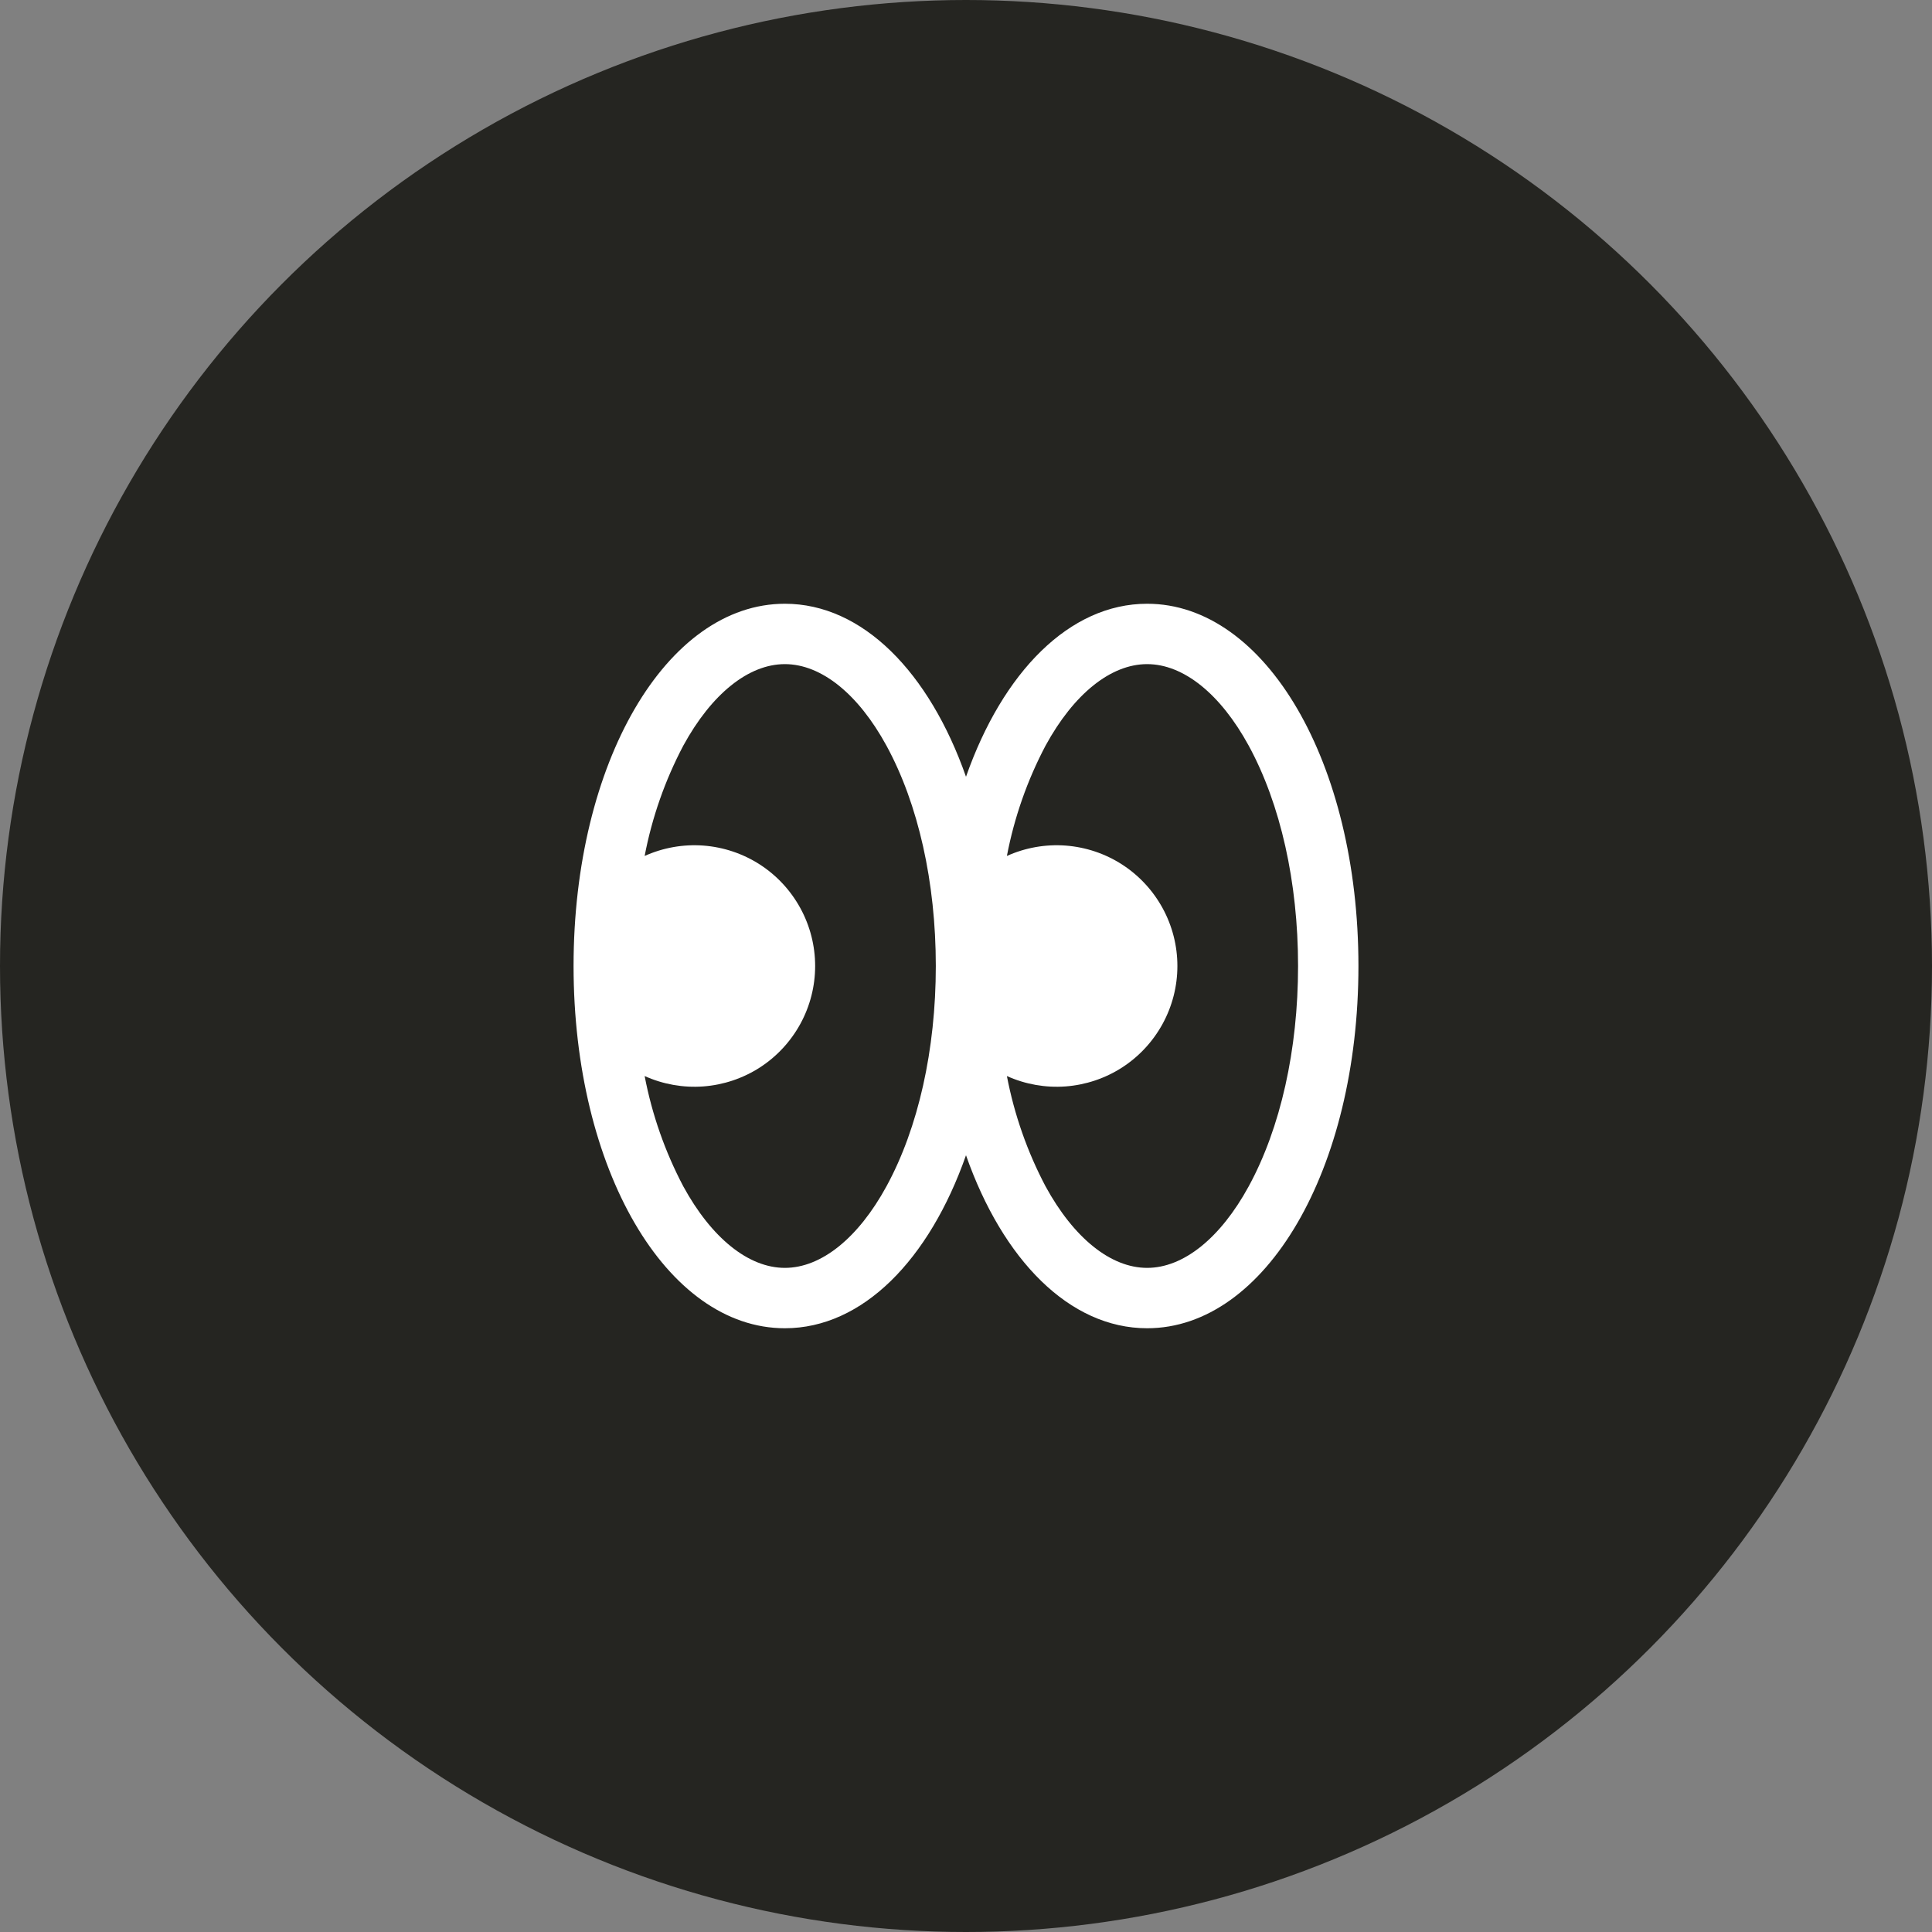 <svg width="48" height="48" viewBox="0 0 48 48" fill="none" xmlns="http://www.w3.org/2000/svg">
<rect x="0" y="0" width="48" height="48" fill="#808080" stroke="none"/>
<circle cx="24" cy="24" r="24" fill="#252521"/>
<g clip-path="url(#clip0_6706_89565)">
<path d="M28.5 15C26.568 15 24.911 16.703 24 19.298C23.089 16.703 21.432 15 19.5 15C16.556 15 14.25 18.953 14.25 24C14.25 29.047 16.556 33 19.5 33C21.432 33 23.089 31.297 24 28.702C24.911 31.297 26.568 33 28.5 33C31.444 33 33.75 29.047 33.75 24C33.75 18.953 31.444 15 28.5 15ZM22.024 29.474C21.322 30.761 20.402 31.5 19.5 31.5C18.598 31.5 17.678 30.761 16.976 29.474C16.522 28.613 16.199 27.69 16.016 26.734C16.473 26.94 16.975 27.029 17.475 26.992C17.975 26.954 18.457 26.793 18.879 26.521C19.3 26.249 19.646 25.875 19.886 25.435C20.126 24.995 20.252 24.501 20.252 24C20.252 23.499 20.126 23.005 19.886 22.565C19.646 22.125 19.3 21.751 18.879 21.479C18.457 21.207 17.975 21.046 17.475 21.008C16.975 20.971 16.473 21.06 16.016 21.266C16.199 20.31 16.522 19.387 16.976 18.526C17.678 17.239 18.598 16.5 19.5 16.5C20.402 16.5 21.322 17.239 22.024 18.526C22.814 19.975 23.25 21.92 23.25 24C23.25 26.08 22.814 28.025 22.024 29.474ZM31.024 29.474C30.322 30.761 29.402 31.5 28.5 31.5C27.598 31.5 26.678 30.761 25.976 29.474C25.522 28.613 25.199 27.69 25.016 26.734C25.473 26.94 25.975 27.029 26.475 26.992C26.975 26.954 27.457 26.793 27.879 26.521C28.3 26.249 28.646 25.875 28.886 25.435C29.126 24.995 29.252 24.501 29.252 24C29.252 23.499 29.126 23.005 28.886 22.565C28.646 22.125 28.3 21.751 27.879 21.479C27.457 21.207 26.975 21.046 26.475 21.008C25.975 20.971 25.473 21.06 25.016 21.266C25.199 20.31 25.522 19.387 25.976 18.526C26.678 17.239 27.598 16.5 28.5 16.5C29.402 16.5 30.322 17.239 31.024 18.526C31.814 19.975 32.25 21.92 32.25 24C32.25 26.08 31.814 28.025 31.024 29.474Z" fill="white"/>
</g>
<defs>
<clipPath id="clip0_6706_89565">
<rect width="24" height="24" fill="white" transform="translate(12 12)"/>
</clipPath>
</defs>
</svg>
